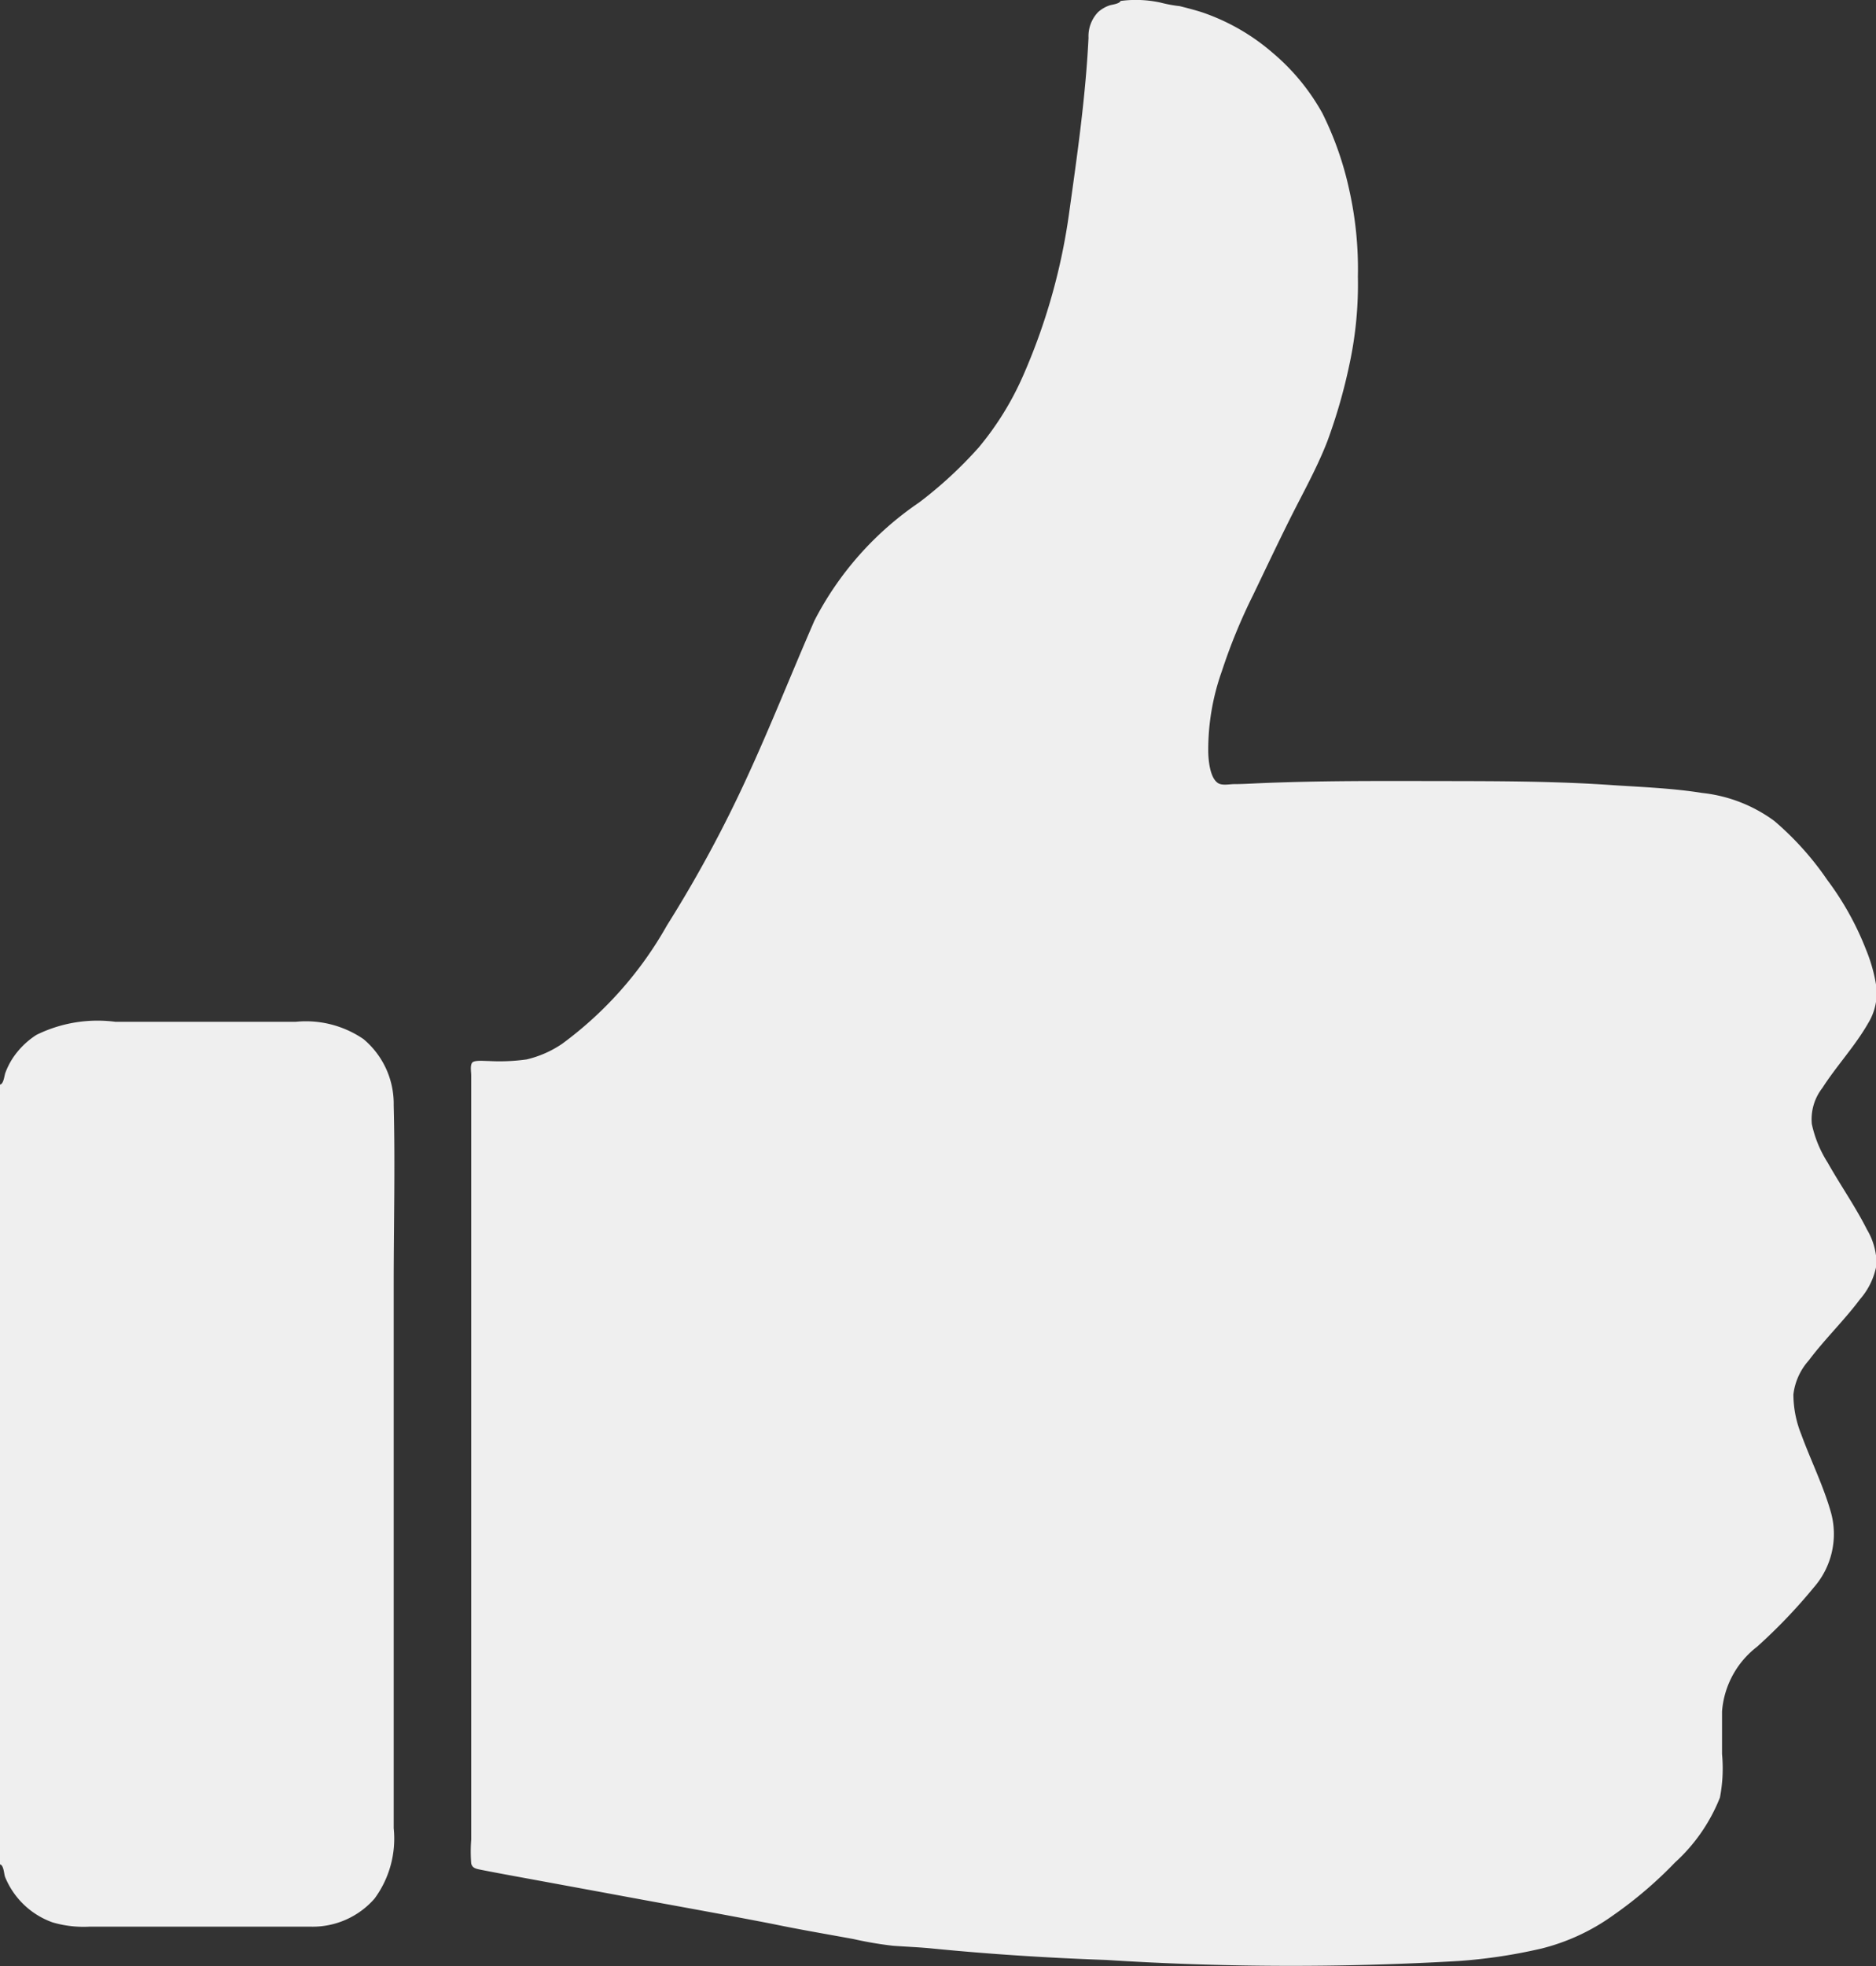 <svg xmlns="http://www.w3.org/2000/svg" width="19.556" height="20.489" viewBox="0 0 19.556 20.489">
  <rect x="0" y="0" width="19.556" height="20.489" fill="#333333" stroke="none"/>
  <path id="Thumbs-Up-Silhouette" d="M665.844,60.01a1.207,1.207,0,0,1,.418.017,1.4,1.4,0,0,0,.2.037c.079.02.158.04.235.065a2.208,2.208,0,0,1,.732.42,2.249,2.249,0,0,1,.52.631,3.407,3.407,0,0,1,.282.808,3.774,3.774,0,0,1,.088.895,3.953,3.953,0,0,1-.085.9A5.7,5.7,0,0,1,668,64.6c-.109.281-.26.548-.394.817s-.254.523-.38.785a5.891,5.891,0,0,0-.325.792,2.446,2.446,0,0,0-.142.824c0,.089.014.283.1.341.041.029.118.013.165.012.086,0,.172-.005.258-.009.622-.027,1.247-.024,1.869-.023s1.229,0,1.843.044c.3.019.613.032.914.08a1.545,1.545,0,0,1,.751.291,3.11,3.11,0,0,1,.552.614,3.072,3.072,0,0,1,.406.73,1.671,1.671,0,0,1,.106.379.6.6,0,0,1-.084.384c-.137.24-.329.444-.478.676a.53.53,0,0,0-.11.376,1.22,1.22,0,0,0,.164.4c.133.236.29.46.411.7a.705.705,0,0,1,.1.364.741.741,0,0,1-.172.361c-.167.223-.369.417-.536.64a.645.645,0,0,0-.159.352,1.121,1.121,0,0,0,.081.415c.1.274.235.544.313.825a.845.845,0,0,1-.183.774,5.663,5.663,0,0,1-.591.617.939.939,0,0,0-.364.674q0,.222,0,.443a1.6,1.6,0,0,1-.022.454,1.819,1.819,0,0,1-.468.676,4.325,4.325,0,0,1-.644.55,2.191,2.191,0,0,1-.744.346,5.526,5.526,0,0,1-.869.131,30.275,30.275,0,0,1-3.671-.011c-.6-.021-1.209-.06-1.81-.119-.138-.014-.277-.019-.415-.029a3.891,3.891,0,0,1-.411-.07c-.284-.052-.568-.1-.851-.159-.577-.112-1.156-.214-1.734-.322l-.875-.161c-.142-.026-.284-.052-.425-.08-.043-.009-.089-.015-.1-.066a1.659,1.659,0,0,1,0-.248q0-3.757,0-7.513v-.451c0-.037-.012-.1.009-.131s.132-.018.168-.019a2.037,2.037,0,0,0,.4-.016,1.106,1.106,0,0,0,.371-.163,3.907,3.907,0,0,0,1.092-1.233,13.314,13.314,0,0,0,.838-1.55c.247-.536.464-1.086.7-1.627a3.334,3.334,0,0,1,1.09-1.23,4.326,4.326,0,0,0,.624-.576,3.117,3.117,0,0,0,.455-.732,6.378,6.378,0,0,0,.488-1.725c.084-.6.17-1.2.2-1.81a.363.363,0,0,1,.1-.268.35.35,0,0,1,.114-.068c.033-.012.1-.014.122-.048C665.977,60.01,665.834,60.031,665.844,60.01ZM654.164,71.3v8.128c.04.008.041.1.053.131a.838.838,0,0,0,.494.473,1.147,1.147,0,0,0,.385.045H657.4a.857.857,0,0,0,.668-.292,1.053,1.053,0,0,0,.2-.734q0-.943,0-1.885,0-1.885,0-3.771c0-.625.016-1.253,0-1.878a.878.878,0,0,0-.315-.689,1.062,1.062,0,0,0-.708-.18q-.938,0-1.877,0a1.441,1.441,0,0,0-.824.136.84.84,0,0,0-.252.25.783.783,0,0,0-.073.148c-.01.028-.017.113-.054.12C654.164,74.01,654.185,71.3,654.164,71.3Z" transform="translate(-654.164 -60)" fill="#efefef"/>
</svg>
